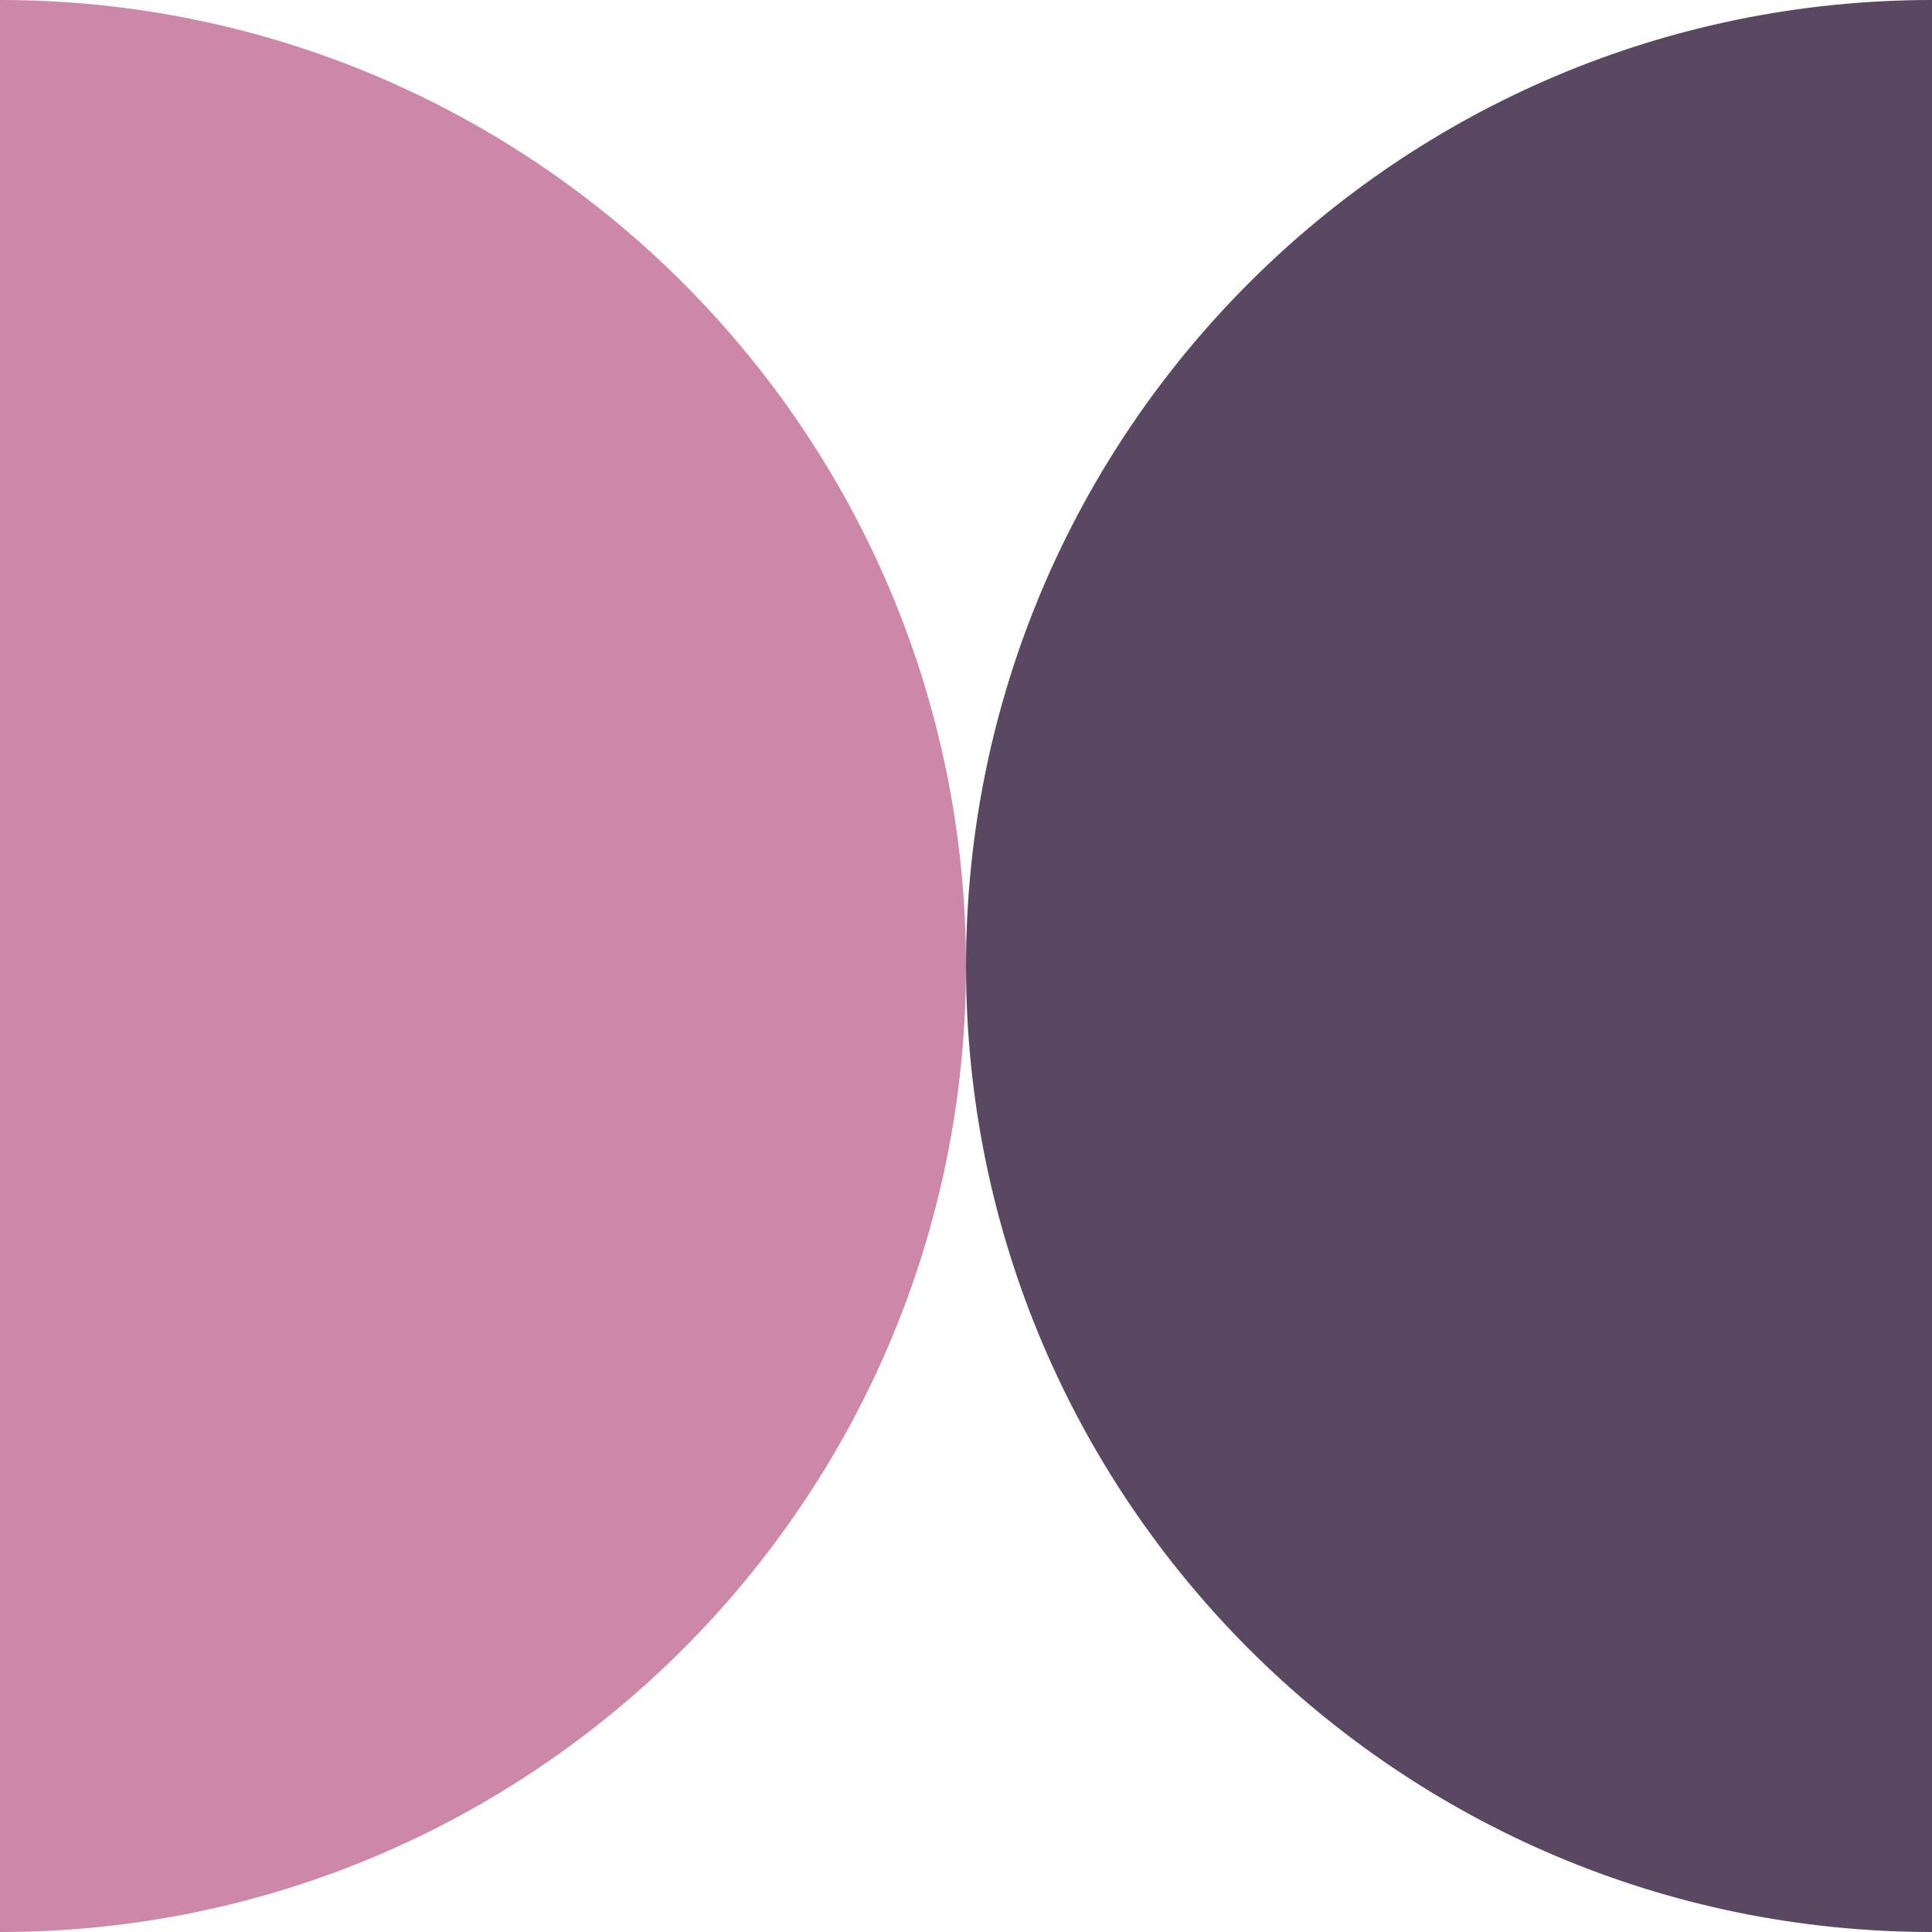 <?xml version="1.0" encoding="UTF-8"?>
<svg id="Layer_1" data-name="Layer 1" xmlns="http://www.w3.org/2000/svg" viewBox="0 0 1000 1000">
  <defs>
    <style>
      .cls-1 {
        fill: #cd87a8;
      }

      .cls-2 {
        fill: #5a4863;
      }
    </style>
  </defs>
  <path class="cls-1" d="M500,500C500,776.11,276.11,1000,0,1000V0c276.11,0,500,223.89,500,500Z"/>
  <path class="cls-2" d="M500,500C500,223.89,723.89,0,1000,0v1000c-276.11,0-500-223.89-500-500Z"/>
</svg>
